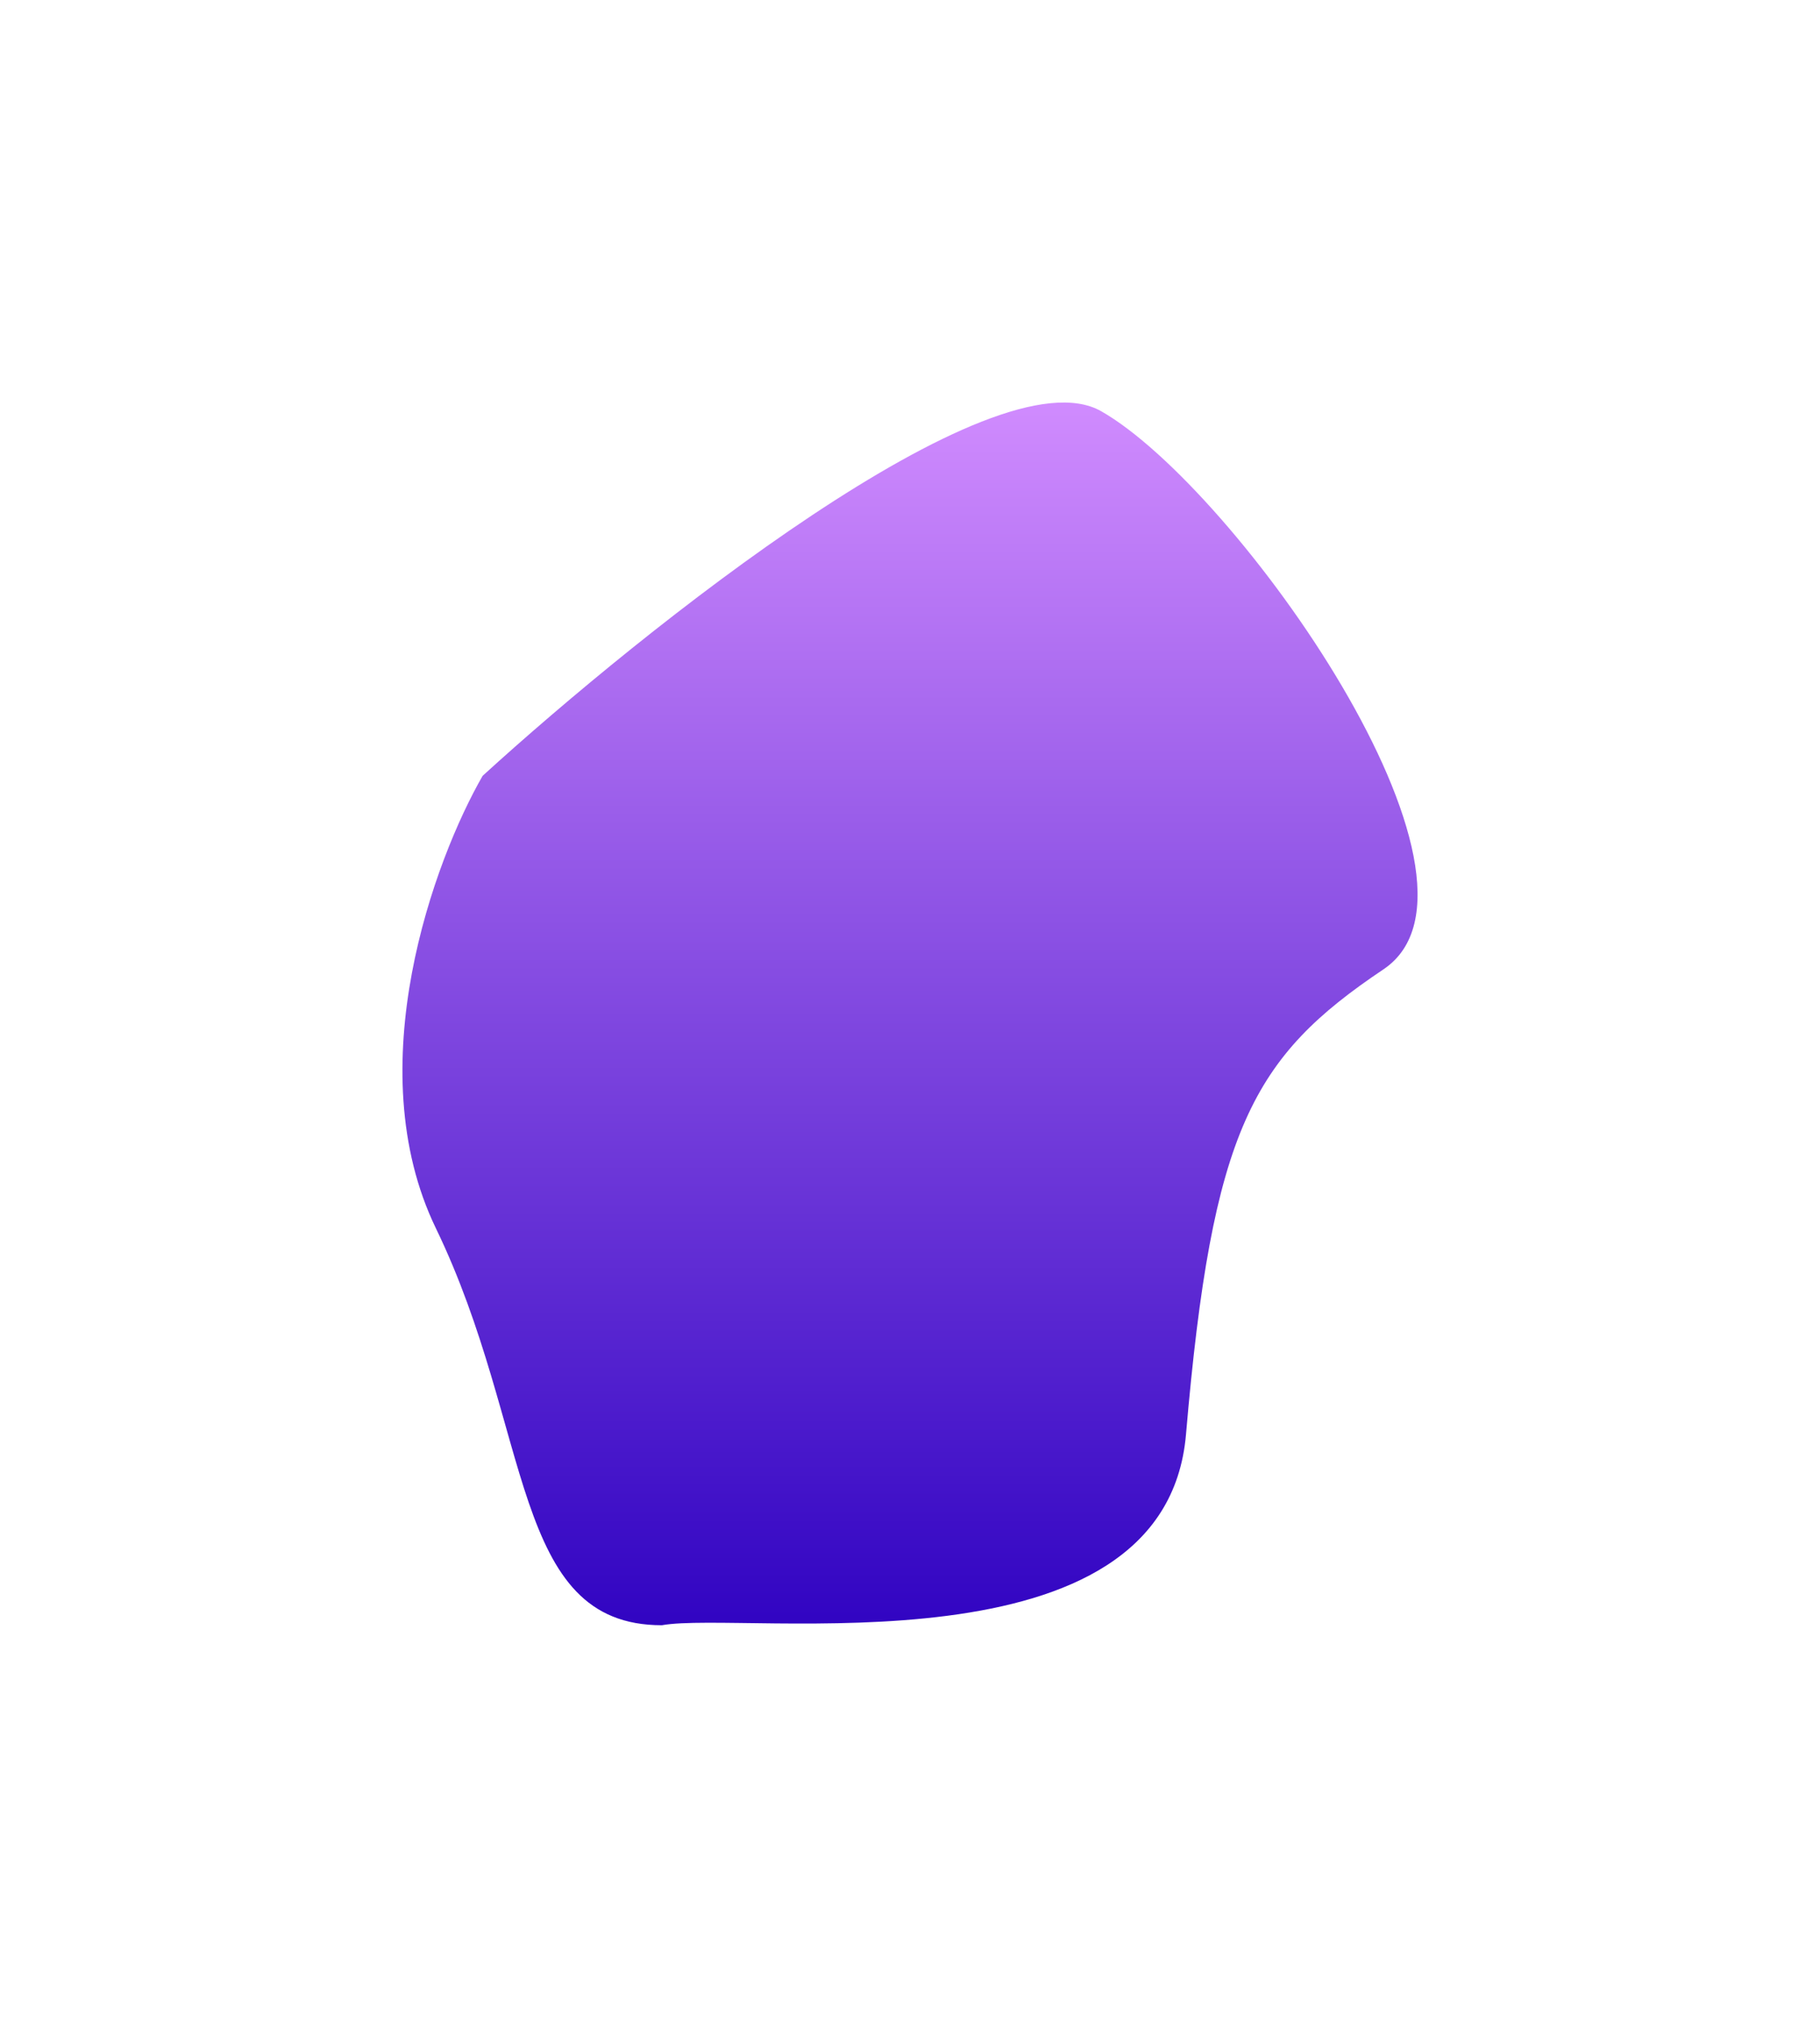 <?xml version="1.0" encoding="UTF-8"?> <svg xmlns="http://www.w3.org/2000/svg" width="1809" height="2015" viewBox="0 0 1809 2015" fill="none"><g filter="url(#filter0_f_252_962)"><path d="M1178.83 1425.35C1158.02 1668.04 740.882 1600.07 657.858 1615C507.31 1615 530.168 1420.88 433.218 1220.47C355.658 1060.15 431.904 853.979 479.722 770.935C639.992 624.756 987.329 347.645 1094.53 408.632C1228.52 484.865 1505.15 876.002 1375.09 963.238C1245.04 1050.47 1204.84 1121.99 1178.83 1425.35Z" fill="url(#paint0_linear_252_962)"></path></g><defs><filter id="filter0_f_252_962" x="0" y="0" width="1809" height="2015" filterUnits="userSpaceOnUse" color-interpolation-filters="sRGB"><feFlood flood-opacity="0" result="BackgroundImageFix"></feFlood><feBlend mode="normal" in="SourceGraphic" in2="BackgroundImageFix" result="shape"></feBlend><feGaussianBlur stdDeviation="200" result="effect1_foregroundBlur_252_962"></feGaussianBlur></filter><linearGradient id="paint0_linear_252_962" x1="806.196" y1="400" x2="806.196" y2="1615" gradientUnits="userSpaceOnUse"><stop stop-color="#D08BFE"></stop><stop offset="1" stop-color="#3104C2"></stop></linearGradient></defs></svg> 